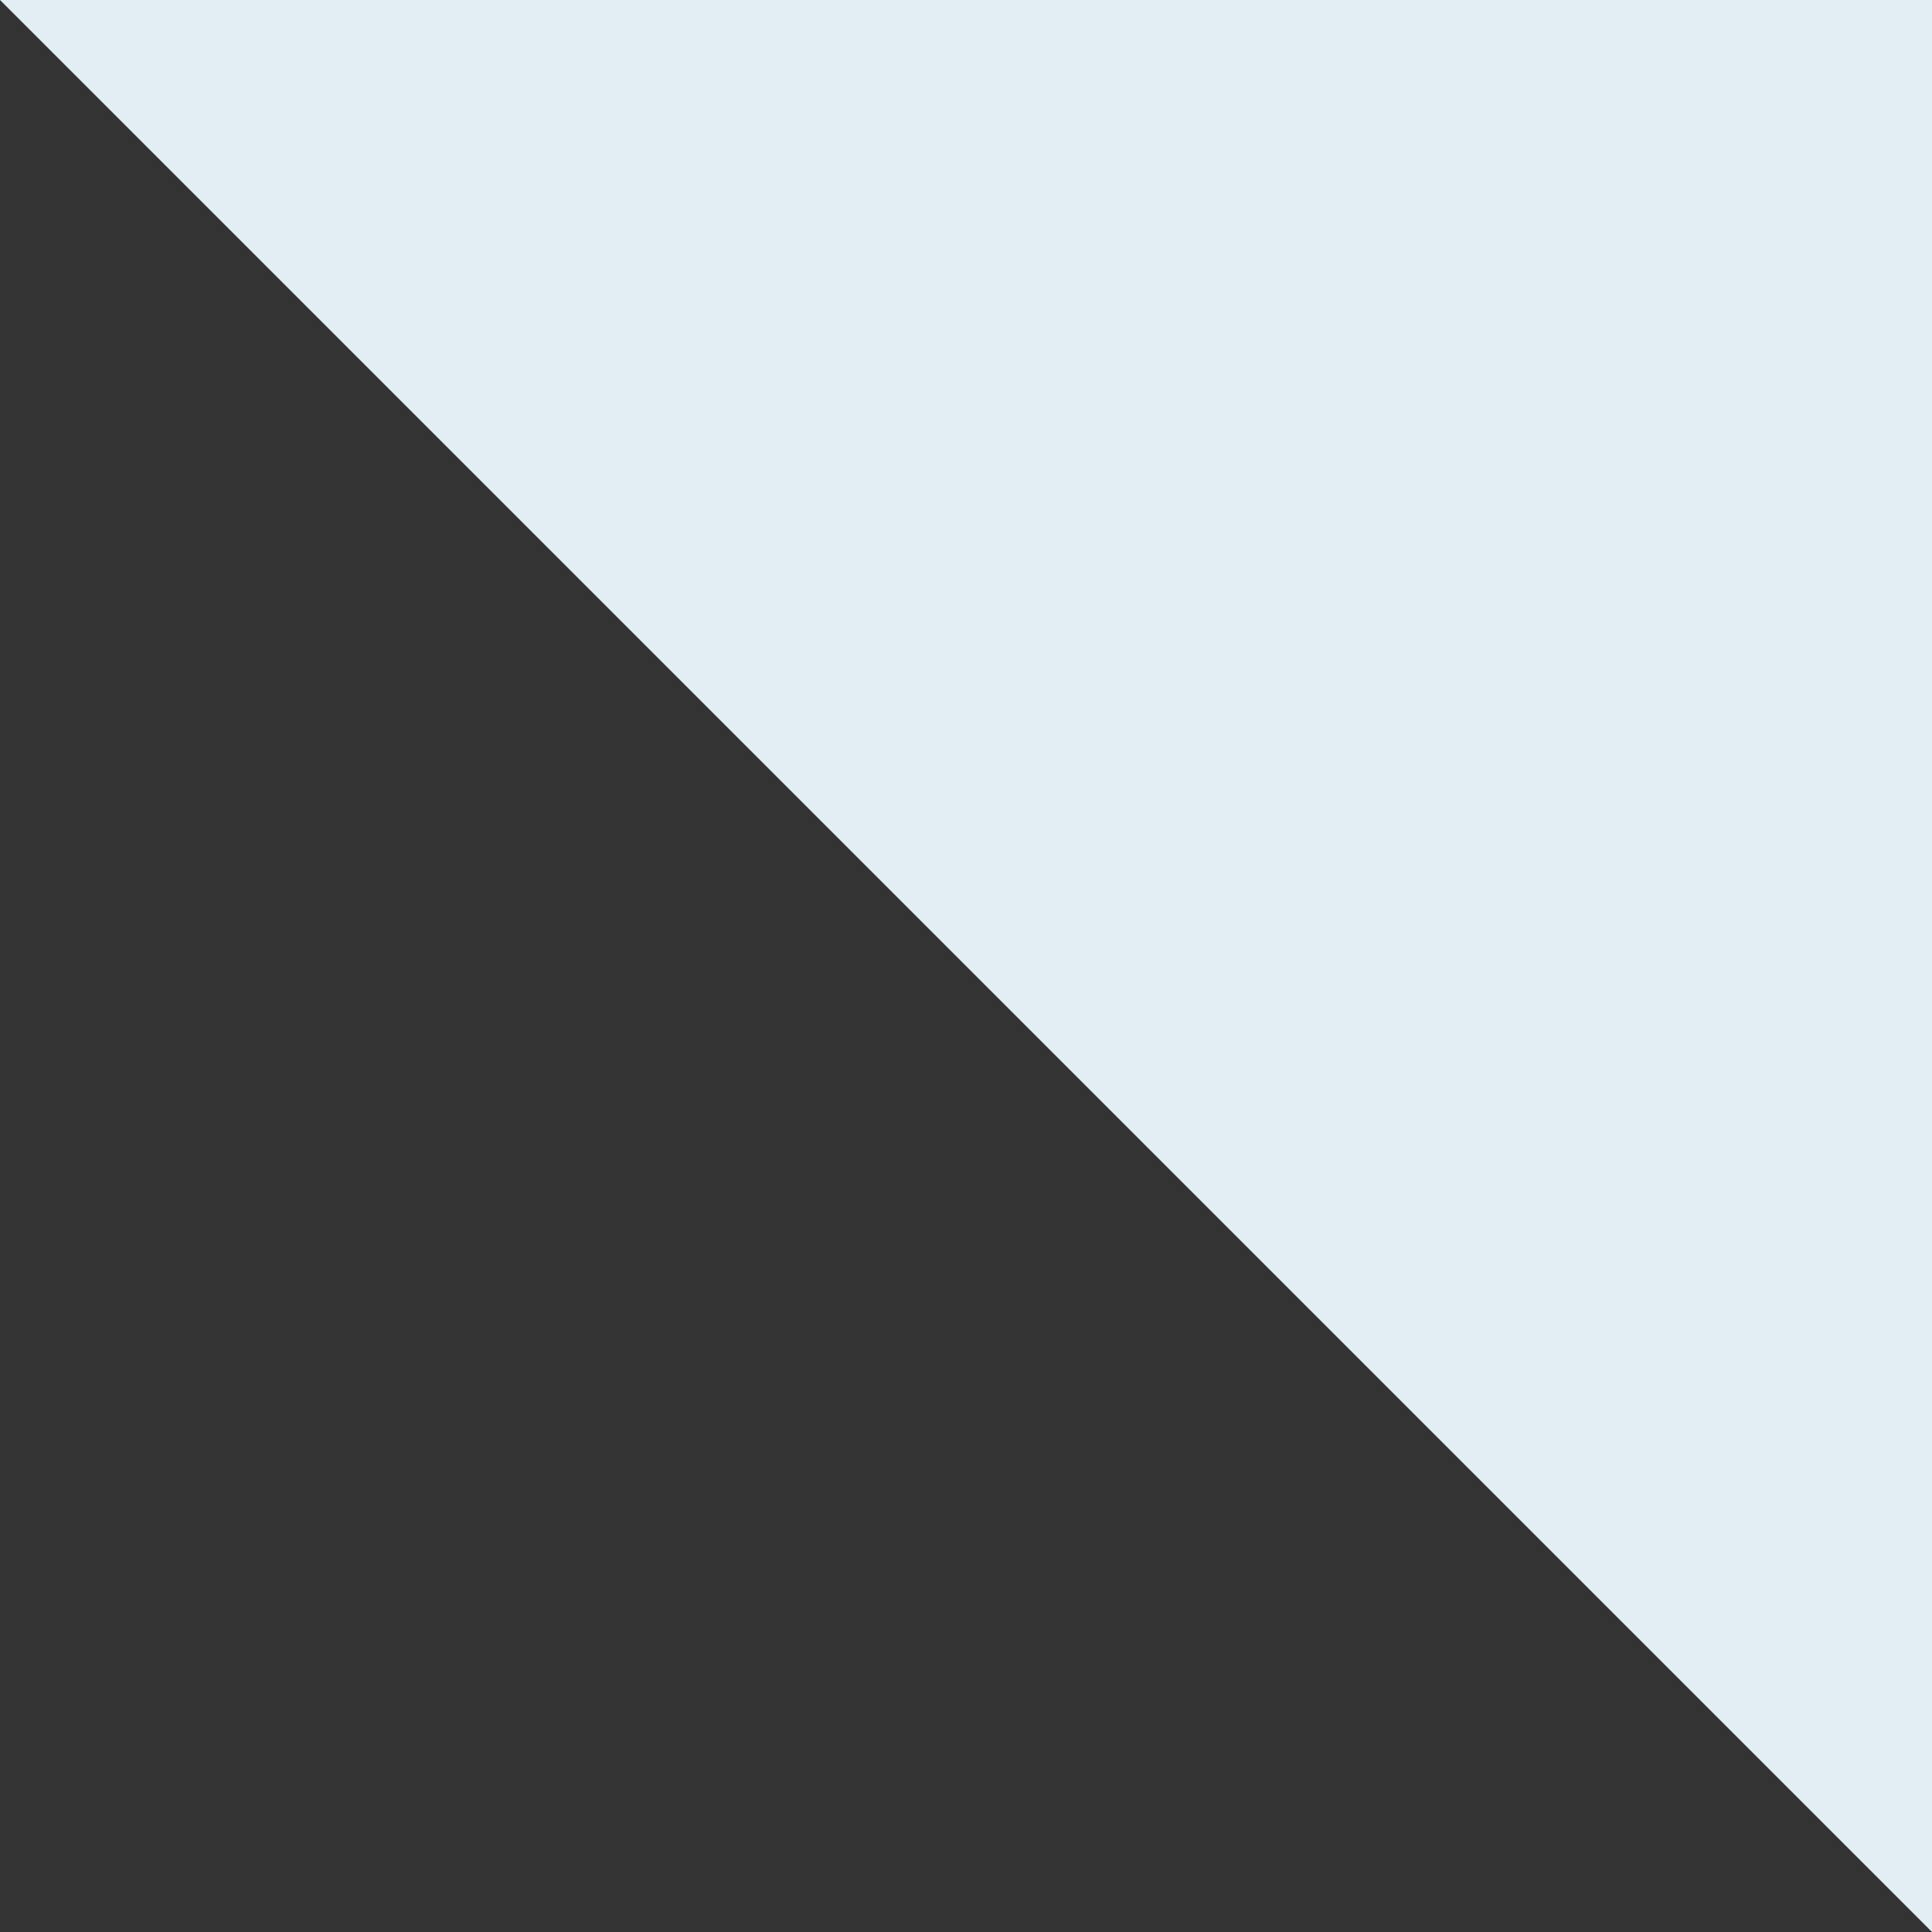 <?xml version="1.0" encoding="UTF-8"?> <svg xmlns="http://www.w3.org/2000/svg" width="30" height="30" viewBox="0 0 30 30" fill="none"><rect x="0" y="0" width="30" height="30" fill="#333333" stroke="none"/><path d="M-1.31134e-06 0L30 -1.31134e-06L30 30L-1.31134e-06 0Z" fill="#E3EDF4"></path></svg> 